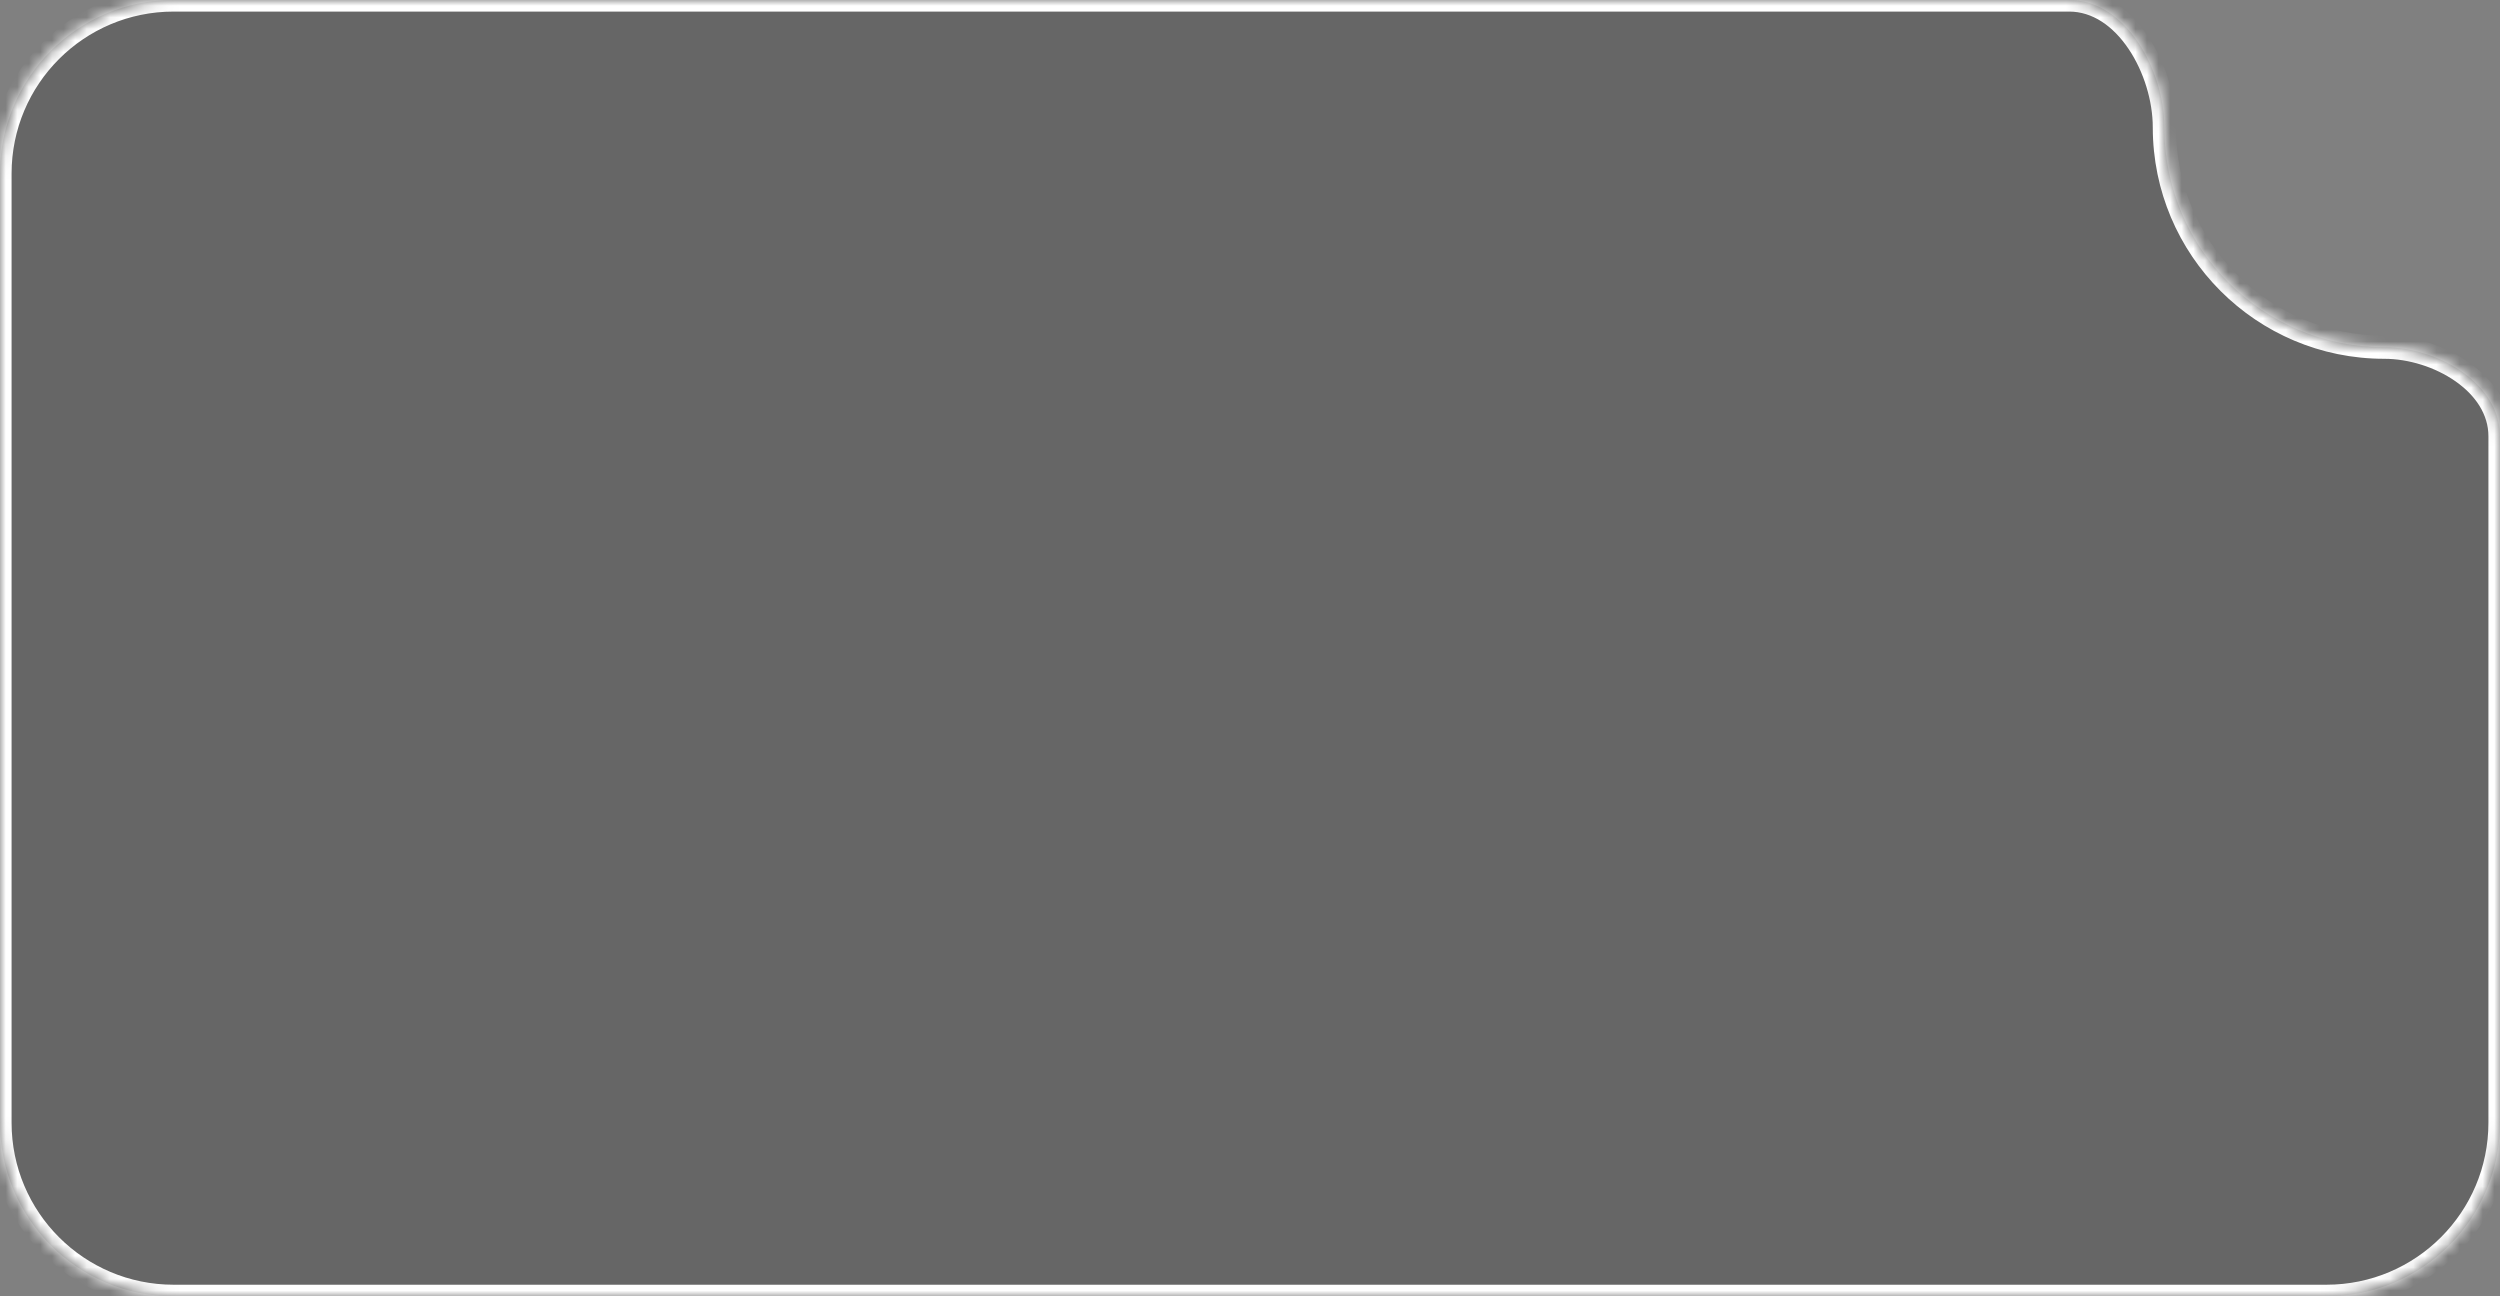 <?xml version="1.0" encoding="UTF-8"?> <svg xmlns="http://www.w3.org/2000/svg" width="216" height="112" viewBox="0 0 216 112" fill="none"><rect x="0" y="0" width="216" height="112" fill="#808080" stroke="none"/><mask id="path-1-inside-1_162_66" fill="white"><path fill-rule="evenodd" clip-rule="evenodd" d="M206 30C195.507 30 187 21.493 187 11C187 6.083 183.692 0 178.774 0H15C6.716 0 0 6.716 0 15V97C0 105.284 6.716 112 15 112H201C209.284 112 216 105.284 216 97V37.69C216 33.096 210.594 30 206 30Z"></path></mask><path fill-rule="evenodd" clip-rule="evenodd" d="M206 30C195.507 30 187 21.493 187 11C187 6.083 183.692 0 178.774 0H15C6.716 0 0 6.716 0 15V97C0 105.284 6.716 112 15 112H201C209.284 112 216 105.284 216 97V37.69C216 33.096 210.594 30 206 30Z" fill="black" fill-opacity="0.2"></path><path d="M206 29C206.552 29 207 29.448 207 30C207 30.552 206.552 31 206 31V29ZM188 11C188 20.941 196.059 29 206 29V31C194.954 31 186 22.046 186 11H188ZM178.774 1H15V-1H178.774V1ZM15 1C7.268 1 1 7.268 1 15H-1C-1 6.163 6.163 -1 15 -1V1ZM1 15V97H-1V15H1ZM1 97C1 104.732 7.268 111 15 111V113C6.163 113 -1 105.837 -1 97H1ZM15 111H201V113H15V111ZM201 111C208.732 111 215 104.732 215 97H217C217 105.837 209.837 113 201 113V111ZM215 97V37.69H217V97H215ZM215 37.69C215 35.822 213.905 34.17 212.149 32.941C210.393 31.712 208.093 31 206 31V29C208.501 29 211.201 29.836 213.296 31.303C215.392 32.77 217 34.964 217 37.69H215ZM186 11C186 8.742 185.233 6.186 183.902 4.216C182.569 2.241 180.783 1 178.774 1V-1C181.683 -1 184.01 0.801 185.56 3.096C187.113 5.396 188 8.341 188 11H186Z" fill="white" mask="url(#path-1-inside-1_162_66)"></path></svg> 